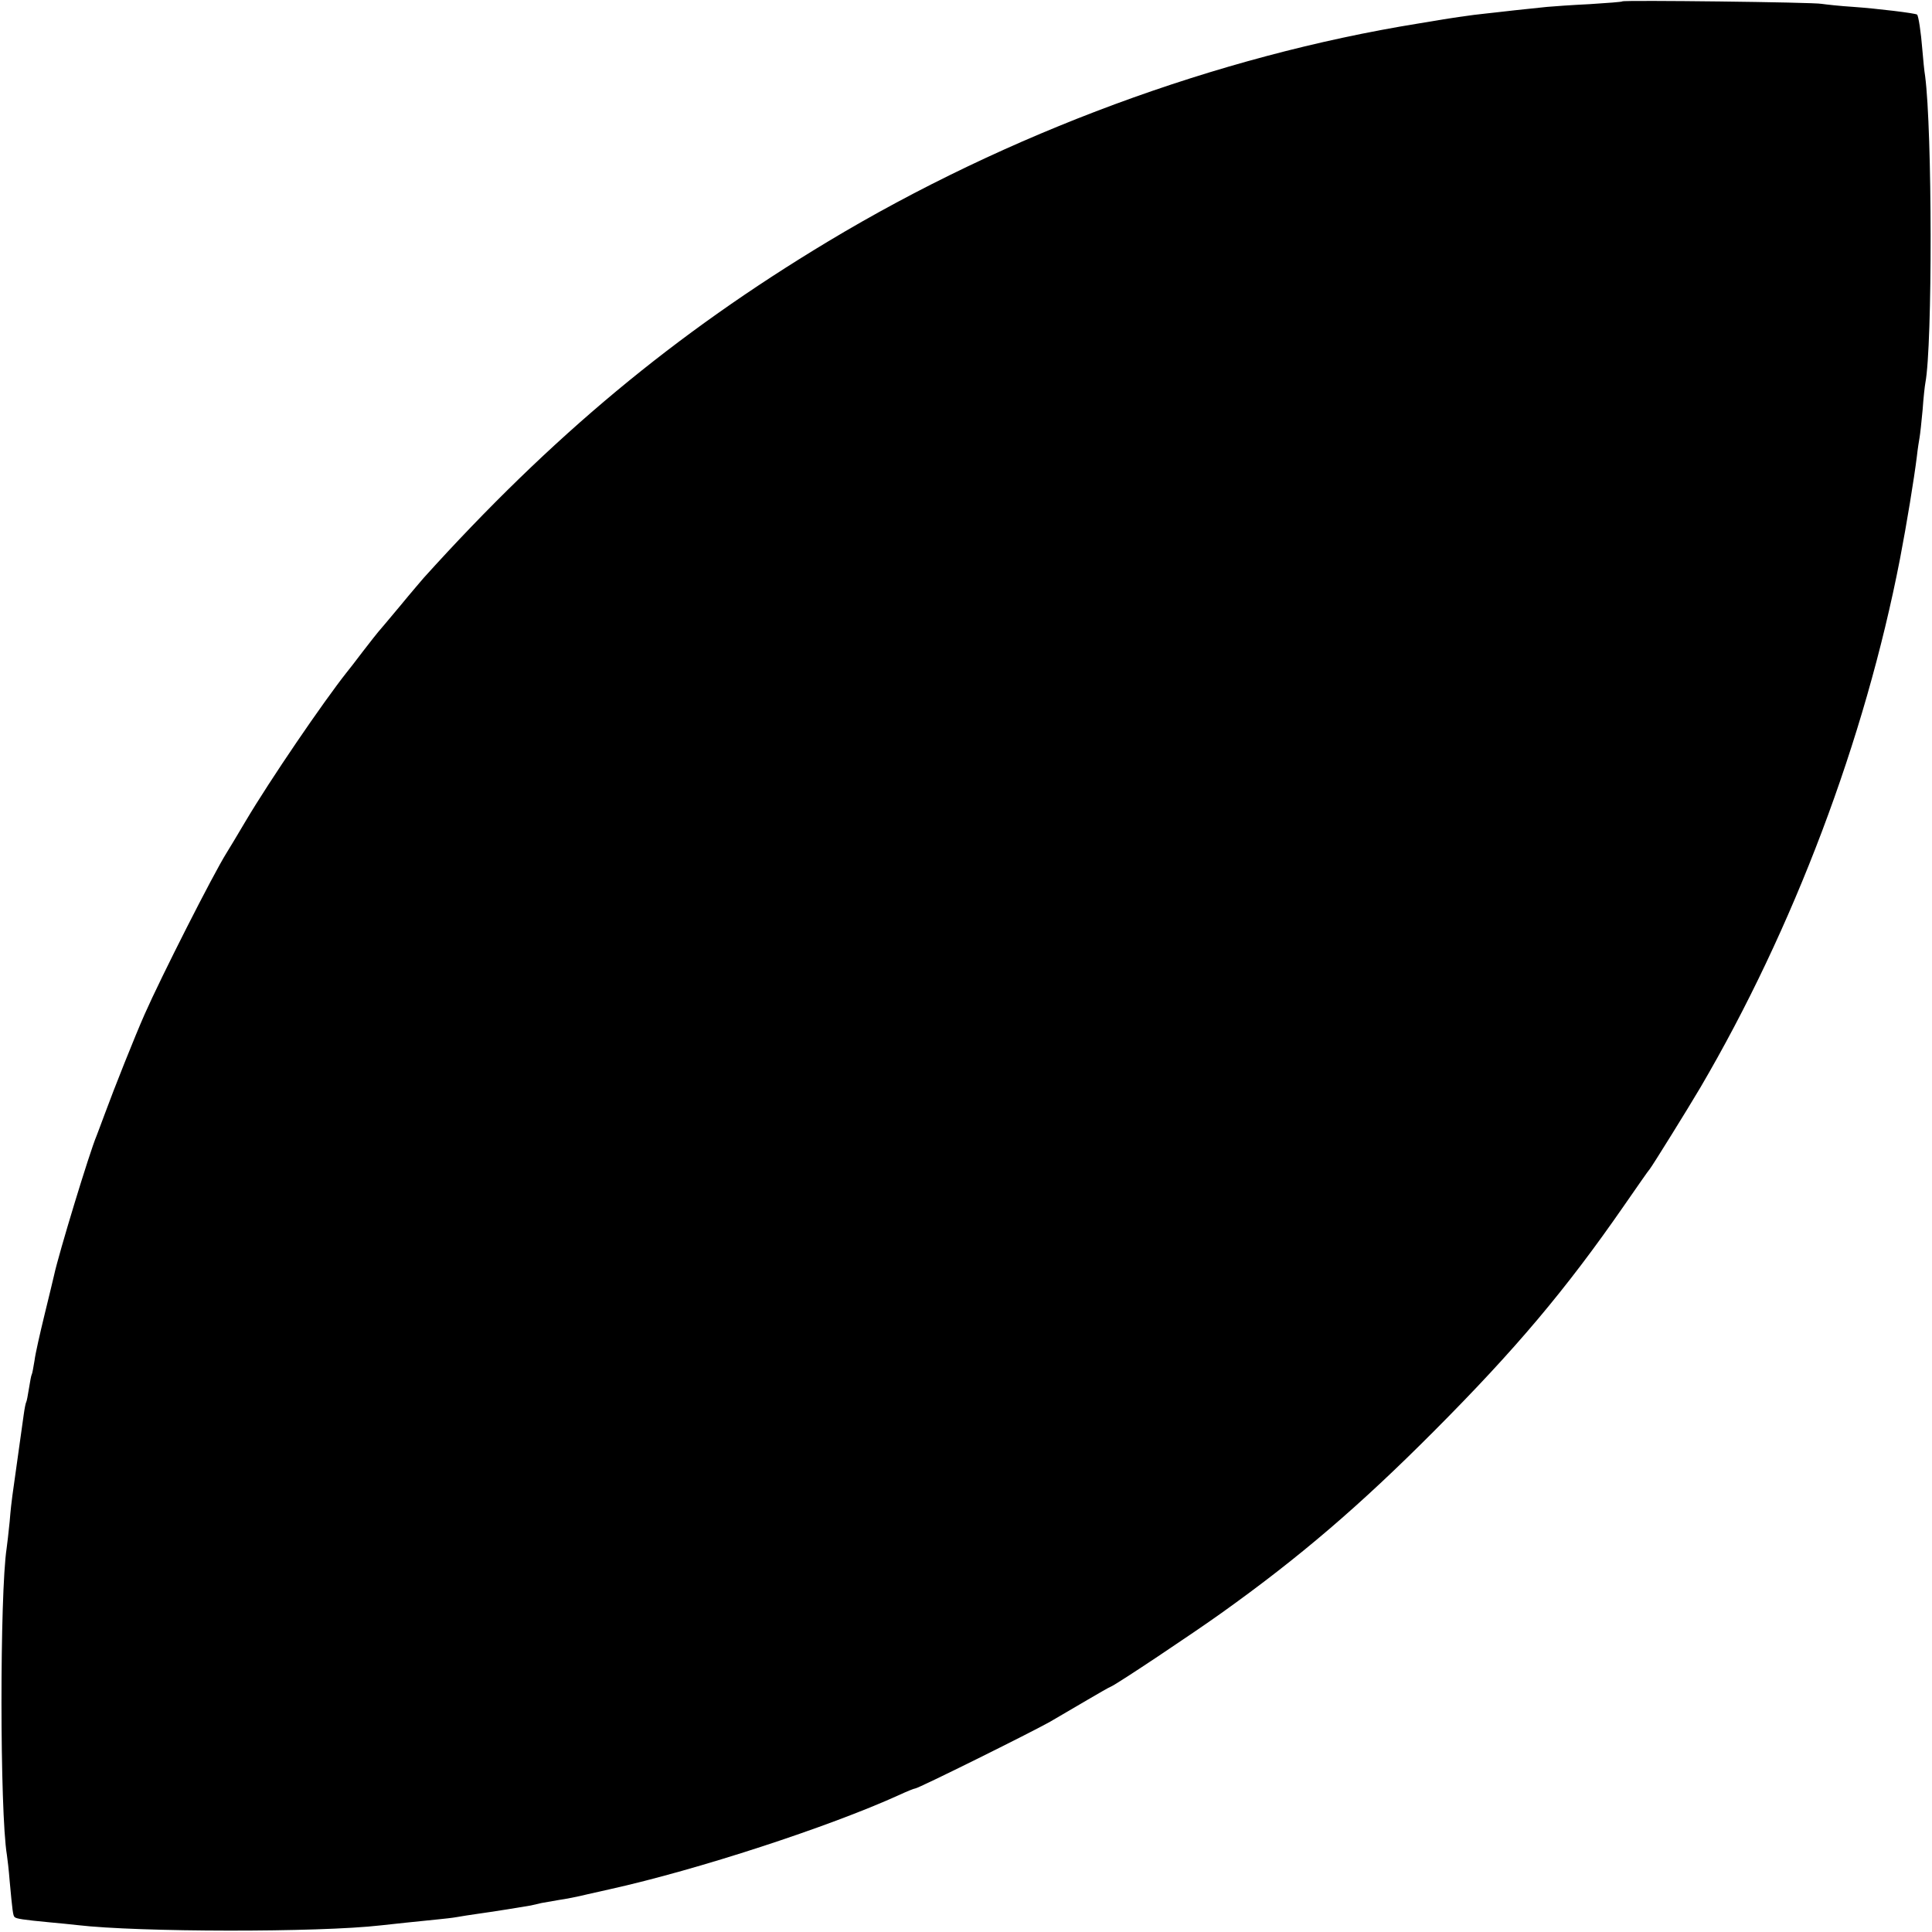 <?xml version="1.0" standalone="no"?>
<!DOCTYPE svg PUBLIC "-//W3C//DTD SVG 20010904//EN"
 "http://www.w3.org/TR/2001/REC-SVG-20010904/DTD/svg10.dtd">
<svg version="1.0" xmlns="http://www.w3.org/2000/svg"
 width="700pt" height="700pt" viewBox="0 0 700 700"
 preserveAspectRatio="xMidYMid meet">
<g transform="translate(0,700) scale(0.1,-0.1)"
fill="#000000" stroke="none">
<path d="M5878 6995 c-1 -2 -55 -6 -118 -10 -63 -3 -133 -8 -155 -10 -88 -9
-161 -17 -185 -20 -14 -1 -50 -6 -80 -9 -30 -4 -80 -11 -110 -16 -30 -5 -71
-12 -90 -15 -731 -118 -1490 -399 -2140 -790 -555 -334 -1001 -705 -1465
-1219 -5 -6 -44 -51 -85 -101 -41 -49 -77 -92 -80 -95 -3 -3 -27 -34 -55 -70
-27 -36 -53 -69 -58 -75 -87 -110 -278 -390 -367 -540 -29 -49 -60 -101 -69
-115 -49 -78 -238 -451 -297 -585 -35 -79 -111 -270 -144 -360 -12 -33 -26
-69 -30 -80 -25 -58 -138 -430 -154 -505 -3 -14 -19 -79 -35 -145 -16 -66 -33
-140 -36 -165 -4 -24 -8 -47 -10 -50 -2 -3 -6 -25 -10 -50 -4 -25 -8 -47 -10
-50 -2 -3 -6 -23 -9 -45 -27 -194 -38 -273 -41 -293 -2 -13 -7 -56 -10 -95 -4
-40 -9 -83 -11 -97 -25 -164 -25 -955 1 -1111 2 -13 7 -55 10 -94 10 -108 12
-126 18 -131 6 -6 32 -10 127 -19 36 -3 81 -8 100 -10 221 -26 875 -27 1100
-1 34 4 140 15 210 22 19 2 49 5 65 8 17 3 48 8 70 11 58 8 177 27 198 31 9 2
27 6 39 9 12 2 40 7 63 11 22 3 69 12 105 21 36 8 72 16 80 18 316 70 794 226
1047 341 28 13 55 24 59 24 11 0 422 204 489 242 33 19 94 55 135 79 41 24 79
46 85 48 22 9 299 194 401 267 283 202 502 390 769 658 296 297 478 513 688
816 48 69 90 130 95 135 12 16 134 212 183 295 337 575 596 1260 723 1915 25
130 51 290 61 370 3 28 8 59 10 70 2 11 7 56 11 100 3 44 8 88 10 98 26 137
25 915 -1 1112 -3 17 -7 59 -10 95 -5 64 -14 122 -19 127 -5 5 -145 22 -231
28 -49 3 -101 9 -115 11 -28 6 -716 14 -722 9z"/>
</g>
</svg>
